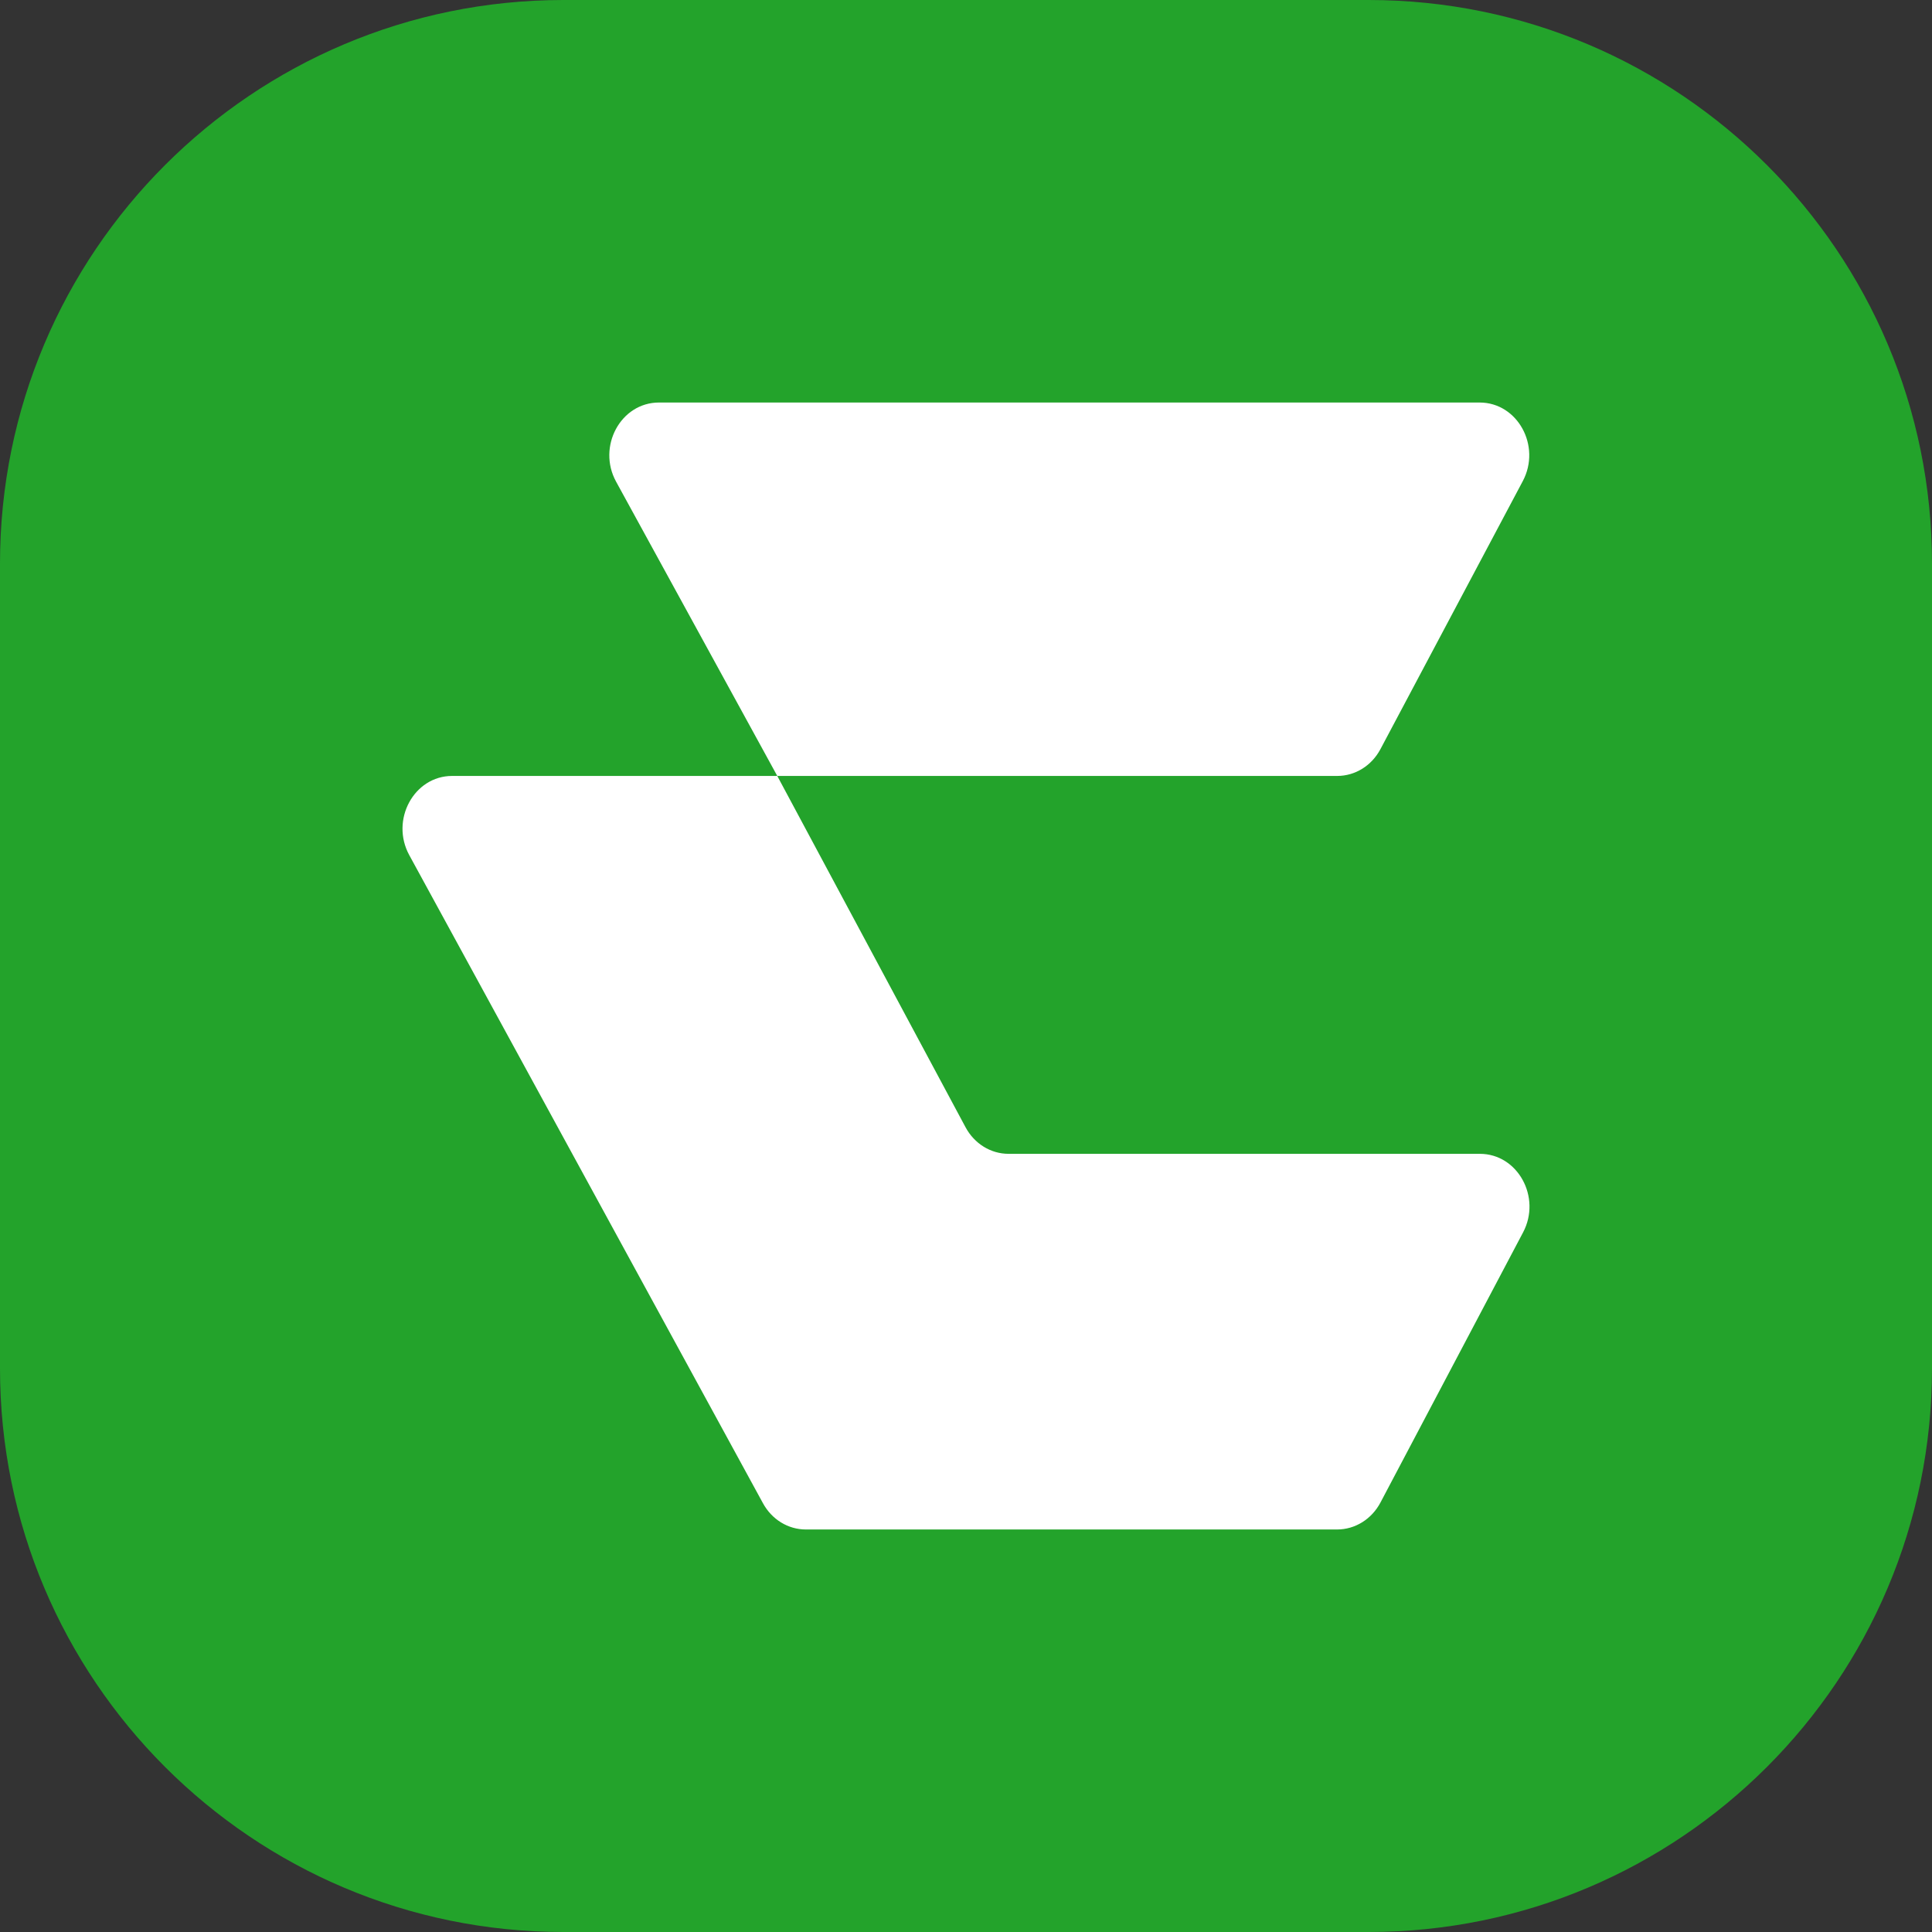 <svg width="32" height="32" viewBox="0 0 32 32" fill="none" xmlns="http://www.w3.org/2000/svg">
<rect x="0" y="0" width="32" height="32" fill="#333333" stroke="none"/>
<g clip-path="url(#clip0_103_23)">
<g clip-path="url(#clip1_103_23)">
<path d="M0 9.333C0 4.179 4.179 0 9.333 0H22.667C27.821 0 32 4.179 32 9.333V22.667C32 27.821 27.821 32 22.667 32H9.333C4.179 32 0 27.821 0 22.667V9.333Z" fill="#23A32B"/>
<path d="M25.222 7.969L22.864 12.409C22.718 12.683 22.445 12.852 22.149 12.852H12.874L15.992 18.67C16.138 18.943 16.41 19.111 16.705 19.111H24.511C25.139 19.111 25.534 19.83 25.227 20.412L22.864 24.888C22.718 25.163 22.444 25.333 22.147 25.333H13.347C13.054 25.333 12.784 25.168 12.637 24.898L6.779 14.164C6.461 13.582 6.856 12.852 7.489 12.852H12.874L10.205 7.979C9.886 7.397 10.281 6.667 10.915 6.667H24.507C25.136 6.667 25.531 7.387 25.222 7.969Z" fill="white"/>
</g>
</g>
<defs>
<clipPath id="clip0_103_23">
<rect width="32" height="32" fill="white"/>
</clipPath>
<clipPath id="clip1_103_23">
<rect width="32" height="32" fill="white"/>
</clipPath>
</defs>
</svg>
